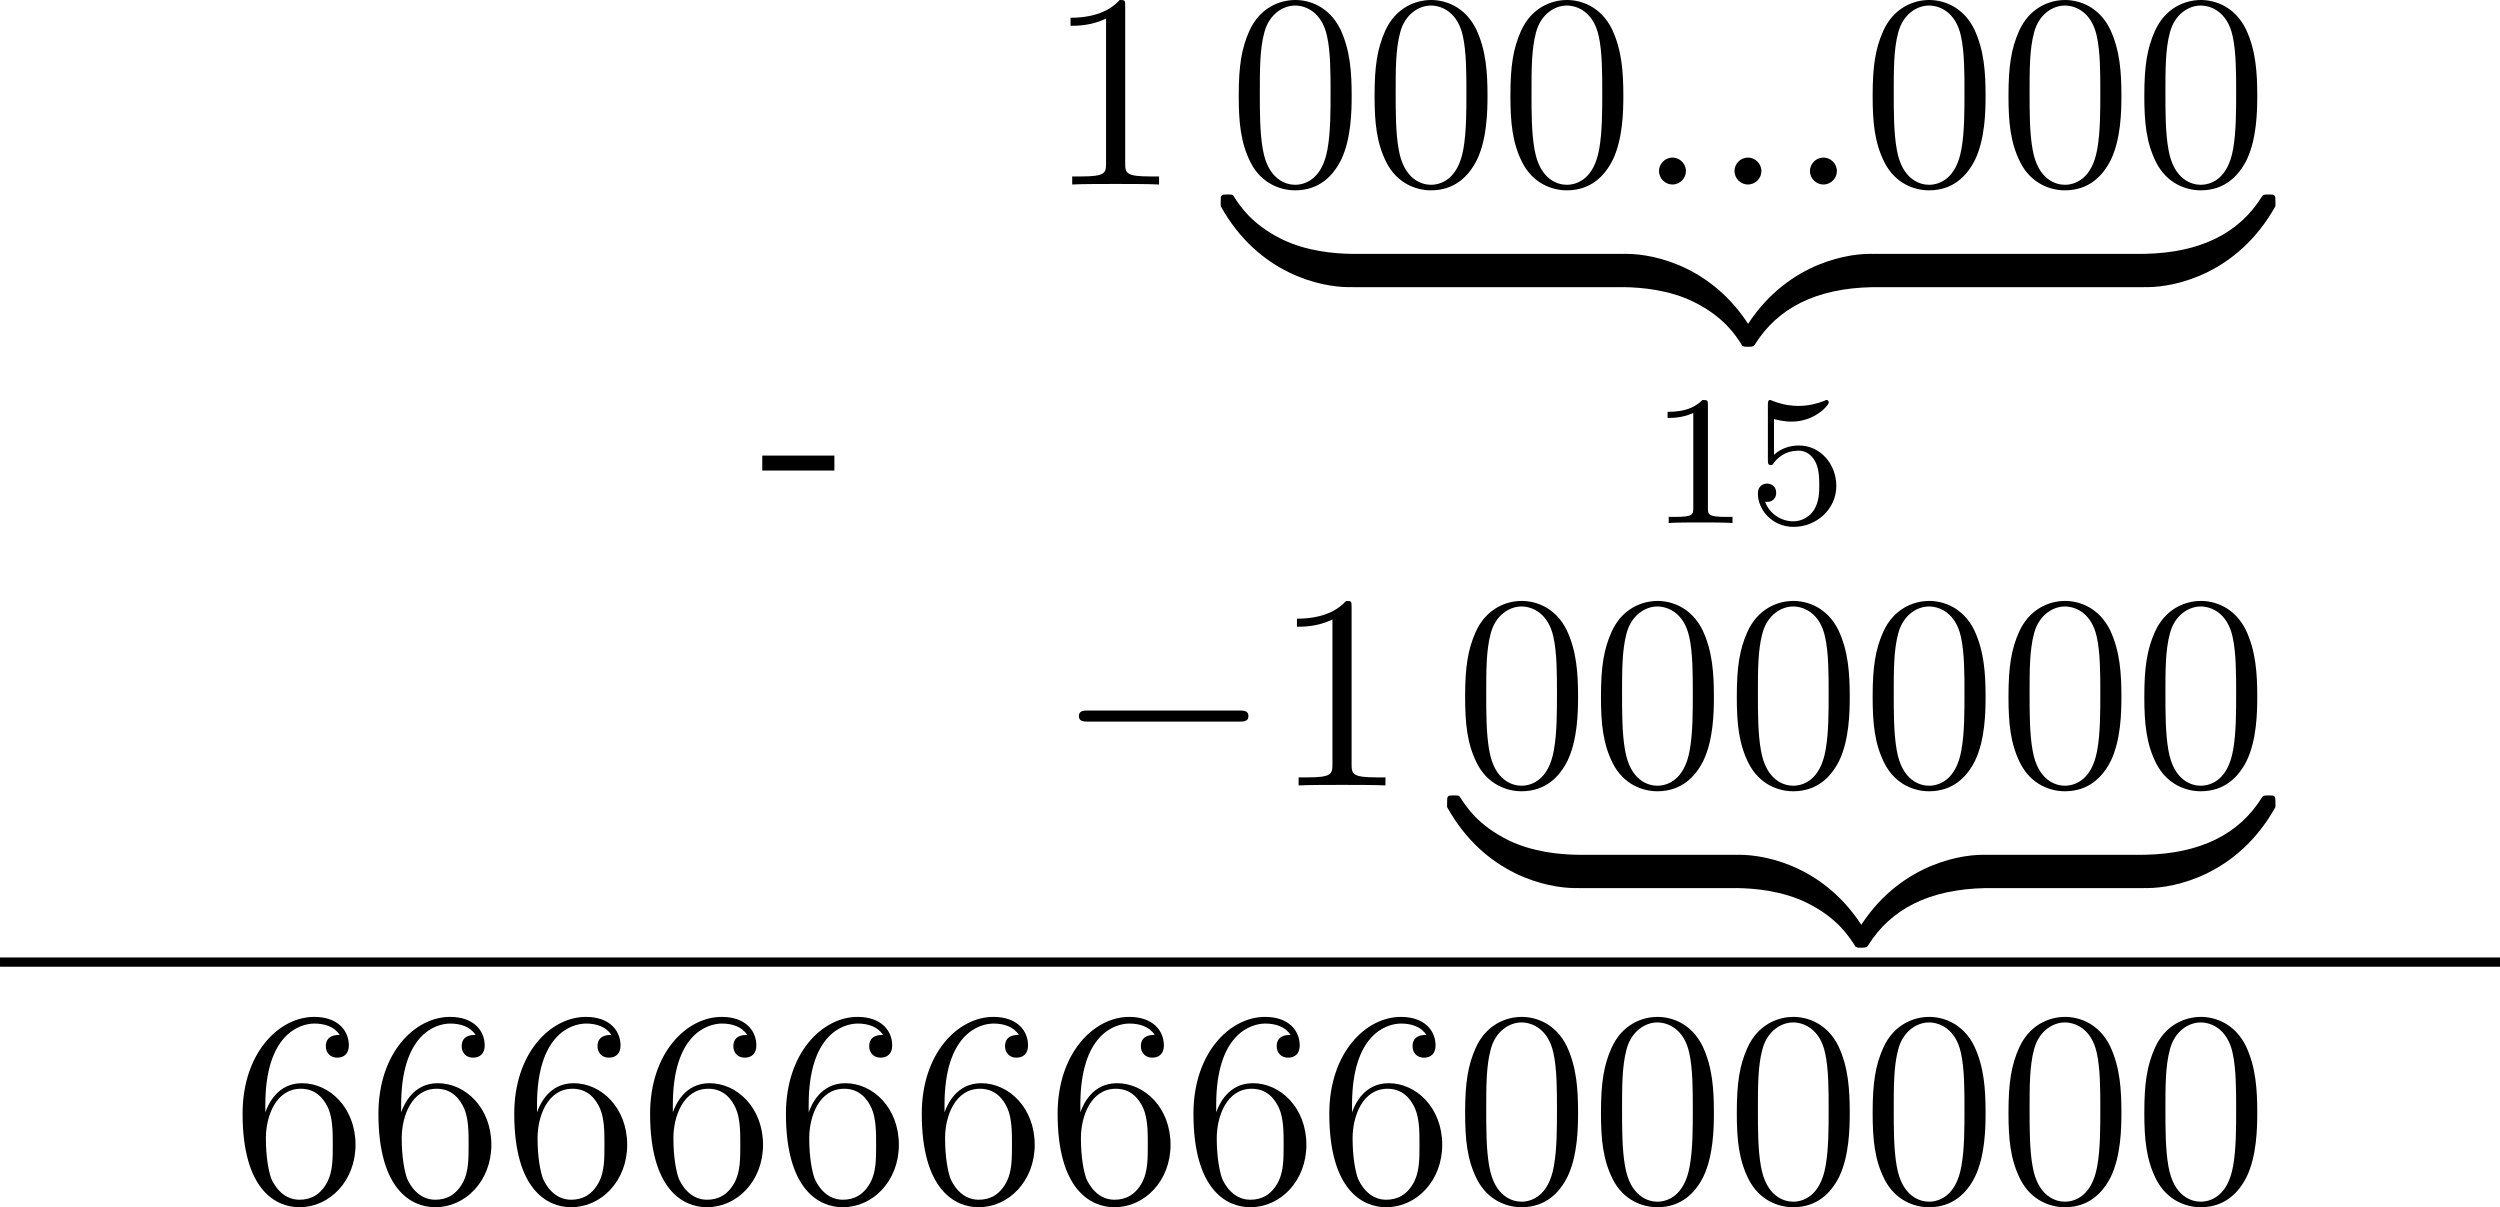 <?xml version='1.0' encoding='UTF-8'?>
<!-- This file was generated by dvisvgm 2.13.3 -->
<svg version='1.1' xmlns='http://www.w3.org/2000/svg' xmlns:xlink='http://www.w3.org/1999/xlink' width='215.44pt' height='104.034pt' viewBox='416.689 354.96 215.44 104.034'>
<defs>
<path id='g3-0' d='M7.878-2.75C8.082-2.75 8.297-2.75 8.297-2.989S8.082-3.228 7.878-3.228H1.411C1.207-3.228 .992-3.228 .992-2.989S1.207-2.75 1.411-2.75H7.878Z'/>
<path id='g6-45' d='M.132-2.905V-2.26H3.24V-2.905H.132Z'/>
<path id='g2-122' d='M5.499-1.1C5.499-1.423 5.499-1.435 5.248-1.435C4.029-1.435 1.339-.861-.287 2.056V2.248C-.287 2.546-.275 2.558 0 2.558C.227 2.558 .239 2.546 .299 2.463C1.279 .897 2.929 .048 5.356 0C5.499 0 5.499-.084 5.499-.335V-1.1Z'/>
<path id='g2-123' d='M5.667 2.056C4.041-.873 1.351-1.435 .132-1.435C-.12-1.435-.12-1.423-.12-1.1V-.335C-.12-.06-.12 0 .048 0C.777 .012 1.961 .108 3.037 .634C4.328 1.279 4.818 2.032 5.117 2.499C5.153 2.558 5.224 2.558 5.38 2.558C5.655 2.558 5.667 2.546 5.667 2.248V2.056Z'/>
<path id='g2-124' d='M5.499-1.1C5.499-1.375 5.499-1.435 5.332-1.435C4.603-1.447 3.419-1.542 2.343-2.068C1.052-2.714 .562-3.467 .263-3.933C.227-3.993 .155-3.993 0-3.993C-.275-3.993-.287-3.981-.287-3.682V-3.491C1.339-.562 4.029 0 5.248 0C5.499 0 5.499-.012 5.499-.335V-1.1Z'/>
<path id='g2-125' d='M5.667-3.682C5.667-3.981 5.655-3.993 5.38-3.993C5.153-3.993 5.141-3.981 5.081-3.897C4.101-2.331 2.451-1.482 .024-1.435C-.12-1.435-.12-1.351-.12-1.1V-.335C-.12-.012-.12 0 .132 0C1.351 0 4.041-.574 5.667-3.491V-3.682Z'/>
<path id='g7-48' d='M5.356-3.826C5.356-4.818 5.296-5.786 4.866-6.695C4.376-7.687 3.515-7.95 2.929-7.95C2.236-7.95 1.387-7.603 .944-6.611C.61-5.858 .49-5.117 .49-3.826C.49-2.666 .574-1.793 1.004-.944C1.47-.036 2.295 .251 2.917 .251C3.957 .251 4.555-.371 4.902-1.064C5.332-1.961 5.356-3.132 5.356-3.826ZM2.917 .012C2.534 .012 1.757-.203 1.53-1.506C1.399-2.224 1.399-3.132 1.399-3.969C1.399-4.949 1.399-5.834 1.59-6.539C1.793-7.34 2.403-7.711 2.917-7.711C3.371-7.711 4.065-7.436 4.292-6.408C4.447-5.727 4.447-4.782 4.447-3.969C4.447-3.168 4.447-2.26 4.316-1.53C4.089-.215 3.335 .012 2.917 .012Z'/>
<path id='g7-49' d='M3.443-7.663C3.443-7.938 3.443-7.95 3.204-7.95C2.917-7.627 2.319-7.185 1.088-7.185V-6.838C1.363-6.838 1.961-6.838 2.618-7.149V-.921C2.618-.49 2.582-.347 1.53-.347H1.16V0C1.482-.024 2.642-.024 3.037-.024S4.579-.024 4.902 0V-.347H4.531C3.479-.347 3.443-.49 3.443-.921V-7.663Z'/>
<path id='g7-54' d='M1.47-4.16C1.47-7.185 2.941-7.663 3.587-7.663C4.017-7.663 4.447-7.532 4.674-7.173C4.531-7.173 4.077-7.173 4.077-6.683C4.077-6.42 4.256-6.193 4.567-6.193C4.866-6.193 5.069-6.372 5.069-6.719C5.069-7.34 4.615-7.95 3.575-7.95C2.068-7.95 .49-6.408 .49-3.778C.49-.49 1.925 .251 2.941 .251C4.244 .251 5.356-.885 5.356-2.439C5.356-4.029 4.244-5.093 3.049-5.093C1.985-5.093 1.59-4.172 1.47-3.838V-4.16ZM2.941-.072C2.188-.072 1.829-.741 1.722-.992C1.614-1.303 1.494-1.889 1.494-2.726C1.494-3.67 1.925-4.854 3.001-4.854C3.658-4.854 4.005-4.411 4.184-4.005C4.376-3.563 4.376-2.965 4.376-2.451C4.376-1.841 4.376-1.303 4.148-.849C3.85-.275 3.419-.072 2.941-.072Z'/>
<path id='g5-49' d='M2.503-5.077C2.503-5.292 2.487-5.3 2.271-5.3C1.945-4.981 1.522-4.79 .765-4.79V-4.527C.98-4.527 1.411-4.527 1.873-4.742V-.654C1.873-.359 1.849-.263 1.092-.263H.813V0C1.14-.024 1.825-.024 2.184-.024S3.236-.024 3.563 0V-.263H3.284C2.527-.263 2.503-.359 2.503-.654V-5.077Z'/>
<path id='g5-53' d='M1.116-4.479C1.219-4.447 1.538-4.368 1.873-4.368C2.869-4.368 3.475-5.069 3.475-5.189C3.475-5.276 3.419-5.3 3.379-5.3C3.363-5.3 3.347-5.3 3.276-5.26C2.965-5.141 2.598-5.045 2.168-5.045C1.698-5.045 1.307-5.165 1.06-5.26C.98-5.3 .964-5.3 .956-5.3C.853-5.3 .853-5.212 .853-5.069V-2.734C.853-2.59 .853-2.495 .98-2.495C1.044-2.495 1.068-2.527 1.108-2.59C1.203-2.71 1.506-3.116 2.184-3.116C2.63-3.116 2.845-2.75 2.917-2.598C3.053-2.311 3.068-1.945 3.068-1.634C3.068-1.339 3.061-.909 2.837-.558C2.686-.319 2.367-.072 1.945-.072C1.427-.072 .917-.399 .733-.917C.757-.909 .805-.909 .813-.909C1.036-.909 1.211-1.052 1.211-1.299C1.211-1.594 .98-1.698 .821-1.698C.677-1.698 .422-1.618 .422-1.275C.422-.558 1.044 .167 1.961 .167C2.957 .167 3.802-.606 3.802-1.594C3.802-2.519 3.132-3.339 2.192-3.339C1.793-3.339 1.419-3.212 1.116-2.941V-4.479Z'/>
<path id='g4-58' d='M2.2-.574C2.2-.921 1.913-1.16 1.626-1.16C1.279-1.16 1.04-.873 1.04-.586C1.04-.239 1.327 0 1.614 0C1.961 0 2.2-.287 2.2-.574Z'/>
</defs>
<g id='page2' transform='matrix(2 0 0 2 0 0)'>
<use x='241.057' y='200.015' xlink:href='#g6-45'/>
<use x='253.384' y='185.43' xlink:href='#g7-49'/>
<use x='261.229' y='185.43' xlink:href='#g7-48'/>
<use x='267.082' y='185.43' xlink:href='#g7-48'/>
<use x='272.935' y='185.43' xlink:href='#g7-48'/>
<use x='278.788' y='185.43' xlink:href='#g4-58'/>
<use x='282.04' y='185.43' xlink:href='#g4-58'/>
<use x='285.292' y='185.43' xlink:href='#g4-58'/>
<use x='288.543' y='185.43' xlink:href='#g7-48'/>
<use x='294.396' y='185.43' xlink:href='#g7-48'/>
<use x='300.249' y='185.43' xlink:href='#g7-48'/>
<use x='261.229' y='189.853' xlink:href='#g2-124'/>
<rect x='266.609' y='188.419' height='1.435' width='11.677'/>
<use x='278.286' y='189.853' xlink:href='#g2-123'/>
<use x='283.666' y='189.853' xlink:href='#g2-122'/>
<rect x='289.046' y='188.419' height='1.435' width='11.677'/>
<use x='300.722' y='189.853' xlink:href='#g2-125'/>
<use x='279.432' y='200.015' xlink:href='#g5-49'/>
<use x='283.666' y='200.015' xlink:href='#g5-53'/>
<use x='253.84' y='211.323' xlink:href='#g3-0'/>
<use x='263.139' y='211.323' xlink:href='#g7-49'/>
<use x='270.984' y='211.323' xlink:href='#g7-48'/>
<use x='276.837' y='211.323' xlink:href='#g7-48'/>
<use x='282.69' y='211.323' xlink:href='#g7-48'/>
<use x='288.543' y='211.323' xlink:href='#g7-48'/>
<use x='294.396' y='211.323' xlink:href='#g7-48'/>
<use x='300.249' y='211.323' xlink:href='#g7-48'/>
<use x='270.984' y='215.746' xlink:href='#g2-124'/>
<rect x='276.364' y='214.312' height='1.435' width='6.799'/>
<use x='283.163' y='215.746' xlink:href='#g2-123'/>
<use x='288.543' y='215.746' xlink:href='#g2-122'/>
<rect x='293.923' y='214.312' height='1.435' width='6.799'/>
<use x='300.722' y='215.746' xlink:href='#g2-125'/>
<rect x='208.345' y='218.735' height='.399' width='107.72'/>
<use x='218.307' y='229.246' xlink:href='#g7-54'/>
<use x='224.16' y='229.246' xlink:href='#g7-54'/>
<use x='230.013' y='229.246' xlink:href='#g7-54'/>
<use x='235.866' y='229.246' xlink:href='#g7-54'/>
<use x='241.719' y='229.246' xlink:href='#g7-54'/>
<use x='247.572' y='229.246' xlink:href='#g7-54'/>
<use x='253.425' y='229.246' xlink:href='#g7-54'/>
<use x='259.278' y='229.246' xlink:href='#g7-54'/>
<use x='265.131' y='229.246' xlink:href='#g7-54'/>
<use x='270.984' y='229.246' xlink:href='#g7-48'/>
<use x='276.837' y='229.246' xlink:href='#g7-48'/>
<use x='282.69' y='229.246' xlink:href='#g7-48'/>
<use x='288.543' y='229.246' xlink:href='#g7-48'/>
<use x='294.396' y='229.246' xlink:href='#g7-48'/>
<use x='300.249' y='229.246' xlink:href='#g7-48'/>
</g>
</svg>